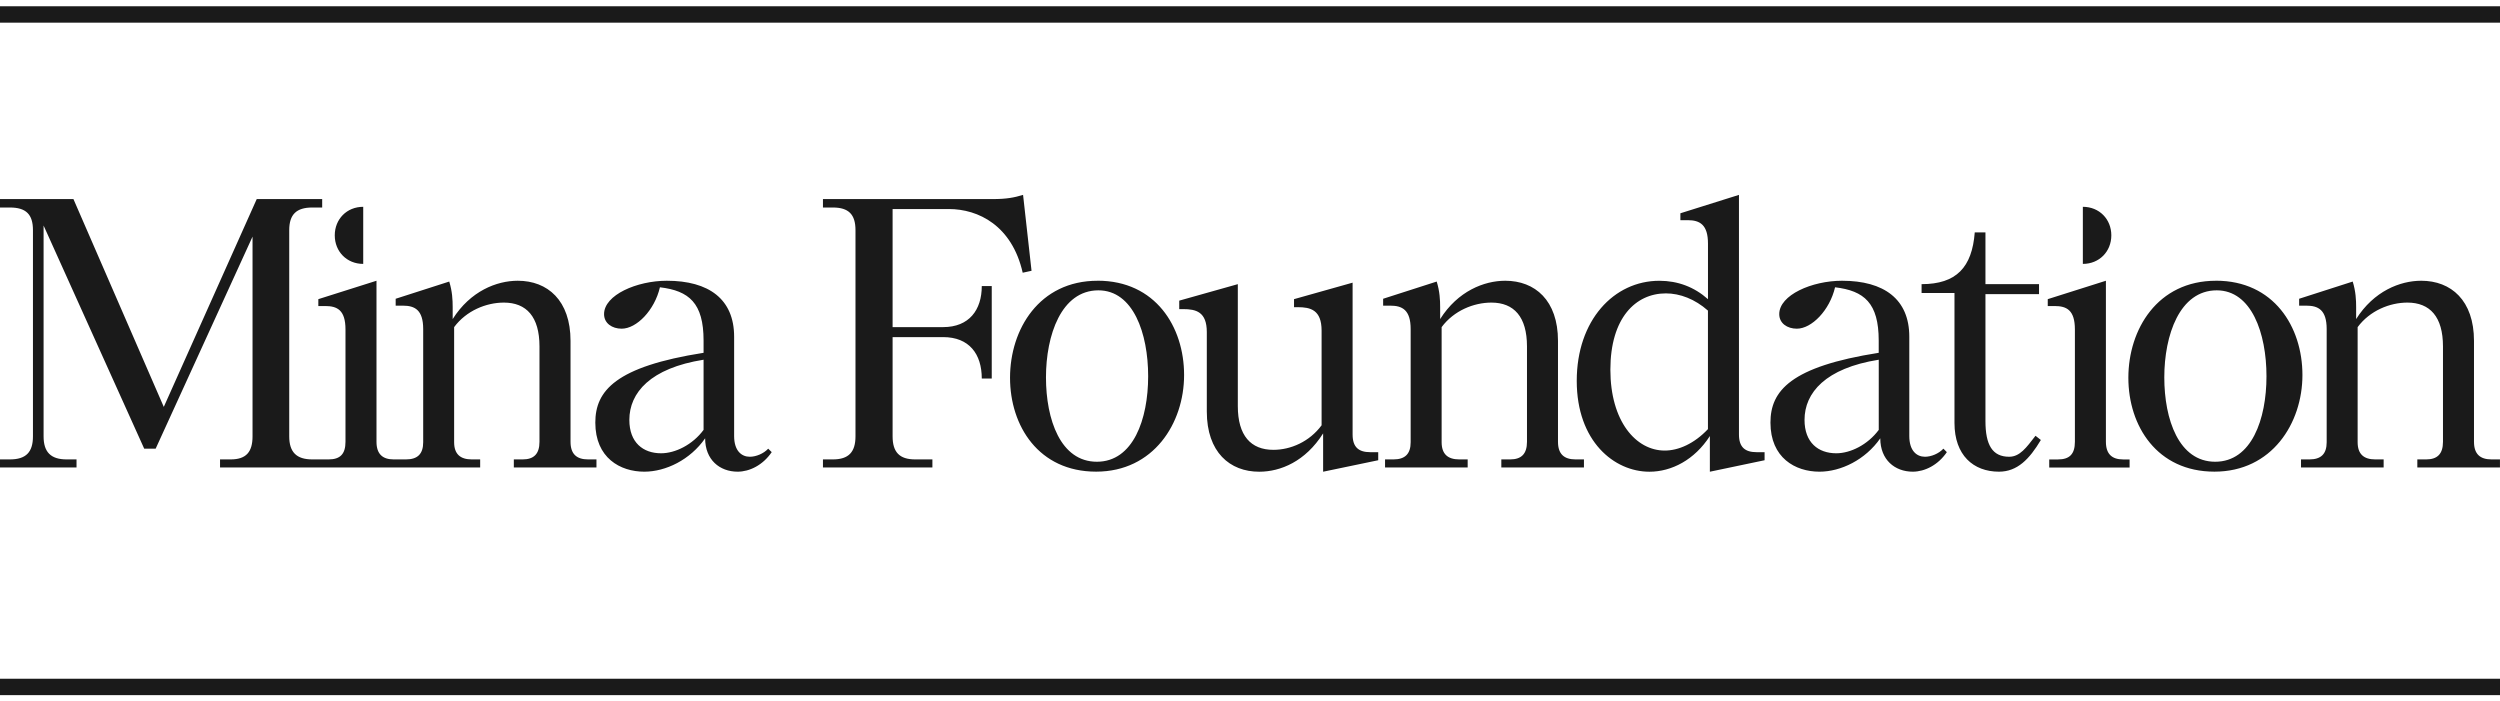 <svg width="221" height="62" viewBox="0 0 221 62" fill="none" xmlns="http://www.w3.org/2000/svg">
  <g clip-path="url(#clip0_4275_3099)">
    <path
      d="M221 59.999V62.899H0V59.999H221ZM119.57 38.415C119.57 39.532 120.11 39.972 121.123 39.972H121.835V40.685L116.964 41.7V38.311C115.405 40.783 113.207 41.7 111.313 41.7C108.714 41.7 106.682 39.971 106.682 36.379V29.361C106.682 27.564 105.733 27.325 104.582 27.325H104.244V26.577L109.423 25.119V35.9C109.423 38.511 110.574 39.766 112.568 39.766C114.091 39.766 115.749 39.055 116.829 37.597V29.225C116.829 27.395 115.844 27.155 114.729 27.155H114.392V26.445L119.57 24.987V38.415ZM153.724 38.415C153.724 39.532 154.264 39.972 155.276 39.972H155.989V40.685L151.152 41.7V38.547C149.799 40.651 147.768 41.7 145.808 41.7C142.698 41.7 139.384 39.021 139.384 33.666C139.384 28.312 142.665 24.821 146.688 24.821C148.313 24.821 149.768 25.365 150.985 26.448V21.533C150.985 19.87 150.274 19.463 149.194 19.463H148.546V18.854L153.724 17.227V38.415ZM58.945 24.818C62.665 24.818 64.897 26.445 64.897 29.767V38.547C64.897 39.836 65.538 40.377 66.284 40.377C66.827 40.377 67.503 40.104 67.908 39.664H67.911L68.219 39.969C67.439 41.122 66.254 41.697 65.207 41.697C63.62 41.696 62.334 40.645 62.334 38.747C61.014 40.648 58.851 41.696 56.957 41.697C54.824 41.697 52.626 40.476 52.626 37.358C52.626 34.54 54.418 32.409 62.196 31.188V30.105C62.196 26.786 60.91 25.703 58.338 25.396C57.862 27.429 56.275 29.056 54.955 29.056C54.111 29.056 53.4 28.582 53.399 27.768C53.399 26.073 56.306 24.818 58.945 24.818ZM162.832 24.818C166.551 24.818 168.782 26.445 168.782 29.767V38.547C168.782 39.836 169.424 40.377 170.17 40.377C170.713 40.377 171.389 40.104 171.793 39.664H171.798L172.101 39.969C171.32 41.122 170.136 41.697 169.09 41.697C167.503 41.697 166.217 40.645 166.217 38.747C164.897 40.648 162.732 41.697 160.838 41.697C158.706 41.696 156.508 40.476 156.508 37.358C156.508 34.54 158.301 32.409 166.078 31.188V30.105C166.078 26.786 164.793 25.703 162.22 25.396C161.744 27.428 160.158 29.056 158.838 29.056C157.996 29.056 157.285 28.583 157.285 27.768C157.285 26.073 160.192 24.818 162.832 24.818ZM175.514 20.546V25.119H180.25V26.002H175.514V37.225C175.514 39.328 176.125 40.377 177.61 40.377C178.556 40.377 179.127 39.572 179.939 38.523L180.412 38.895C179.399 40.589 178.332 41.696 176.708 41.697C174.442 41.697 172.776 40.236 172.776 37.391V25.901H169.868V25.119C172.944 25.119 174.33 23.631 174.568 20.546H175.514ZM97.031 24.815C102.136 24.815 104.674 28.881 104.674 33.153C104.674 37.425 101.967 41.693 96.897 41.694C91.826 41.694 89.287 37.662 89.287 33.393C89.287 29.124 91.853 24.818 97.031 24.818V24.815ZM195.893 24.815C200.996 24.815 203.535 28.881 203.535 33.153C203.535 37.425 200.827 41.694 195.756 41.694C190.686 41.693 188.147 37.662 188.147 33.393C188.147 29.124 190.714 24.818 195.893 24.818V24.815ZM186.162 39.055C186.162 40.141 186.703 40.614 187.682 40.614H188.256V41.327H181.152V40.614H181.933C182.948 40.614 183.421 40.138 183.421 39.055V29.124C183.421 27.393 182.674 27.054 181.628 27.054H181.021V26.445L186.162 24.818V39.055ZM6.492 17.599L14.479 35.97L22.695 17.599H28.481V18.344H27.601C26.21 18.344 25.568 18.953 25.568 20.343V38.575C25.568 39.969 26.213 40.612 27.601 40.612H29.053C30.068 40.611 30.541 40.137 30.541 39.055V29.124C30.541 27.393 29.795 27.054 28.748 27.054H28.141V26.445L33.282 24.818V39.055C33.282 40.138 33.823 40.612 34.802 40.612H35.888C36.904 40.612 37.41 40.138 37.41 39.089V29.09C37.41 27.392 36.665 27.02 35.618 27.02H34.977V26.411L39.713 24.889C39.983 25.768 40.017 26.516 40.017 27.158V28.207C41.576 25.732 43.908 24.818 45.769 24.818C48.402 24.818 50.435 26.547 50.435 30.139V39.055C50.435 40.138 50.974 40.612 51.987 40.612H52.727V41.325H45.422V40.612H46.201C47.183 40.612 47.69 40.138 47.69 39.055V30.616C47.689 28.004 46.539 26.749 44.544 26.749C42.985 26.749 41.226 27.46 40.145 28.917V39.089C40.146 40.138 40.688 40.611 41.701 40.612H42.447V41.325H19.451V40.612H20.396C21.75 40.611 22.324 39.965 22.324 38.575V20.918L13.761 39.66H12.747L3.853 19.937V38.575C3.853 39.968 4.497 40.611 5.884 40.612H6.765V41.325H0V40.612H0.881C2.305 40.612 2.913 39.965 2.913 38.575V20.343C2.913 18.953 2.302 18.344 0.881 18.344H0V17.599H6.492ZM91.188 23.938L90.407 24.108C89.459 19.937 86.485 18.479 83.879 18.479H78.906V28.917H83.372C85.674 28.917 86.789 27.395 86.789 25.291H87.67V33.46H86.789C86.789 31.289 85.671 29.8 83.372 29.8H78.906V38.575C78.906 39.969 79.514 40.612 80.901 40.612H82.424V41.325H72.749V40.612H73.63C75.017 40.612 75.625 39.965 75.625 38.575V20.343C75.625 18.953 75.017 18.344 73.63 18.344H72.749V17.599H87.731C88.983 17.599 89.659 17.467 90.439 17.227L91.188 23.938ZM133.061 24.818C135.694 24.818 137.726 26.547 137.726 30.139V39.055C137.726 40.138 138.266 40.612 139.279 40.612H140.021V41.325H132.717V40.612H133.496C134.478 40.612 134.985 40.138 134.985 39.055V30.616C134.985 28.004 133.834 26.749 131.839 26.749C130.28 26.749 128.521 27.46 127.44 28.917V39.089C127.441 40.138 127.984 40.611 128.996 40.612H129.742V41.325H122.438V40.612H123.183C124.195 40.612 124.702 40.138 124.702 39.089V29.09C124.702 27.392 123.957 27.02 122.91 27.02H122.269V26.411L127.005 24.889C127.275 25.768 127.309 26.516 127.309 27.158V28.207C128.868 25.732 131.2 24.818 133.061 24.818ZM214.035 24.818C216.669 24.818 218.701 26.547 218.701 30.139V39.055C218.701 40.138 219.241 40.612 220.254 40.612H220.997V41.325H213.692V40.612H214.471C215.453 40.612 215.959 40.138 215.959 39.055V30.616C215.959 28.004 214.809 26.749 212.814 26.749C211.254 26.749 209.497 27.46 208.415 28.917V39.089C208.415 40.138 208.956 40.611 209.969 40.612H210.714V41.325H203.409V40.612H204.154C205.171 40.612 205.678 40.138 205.678 39.089V29.09C205.678 27.392 204.931 27.02 203.885 27.02H203.244V26.411L207.98 24.889C208.25 25.768 208.283 26.516 208.283 27.158V28.207C209.843 25.732 212.175 24.818 214.035 24.818ZM97.099 25.666C93.818 25.666 92.464 29.628 92.464 33.359C92.464 37.089 93.75 40.818 96.964 40.818C100.177 40.818 101.497 37.058 101.497 33.26C101.497 29.462 100.177 25.666 97.099 25.666ZM195.96 25.666C192.679 25.666 191.324 29.628 191.324 33.359C191.324 37.089 192.611 40.818 195.825 40.818C199.038 40.818 200.357 37.058 200.357 33.26C200.357 29.462 199.038 25.666 195.96 25.666ZM62.196 31.799C57.494 32.544 55.634 34.715 55.634 37.12C55.634 39.123 56.85 40.07 58.44 40.07H58.442C59.692 40.069 61.217 39.323 62.196 38.003V31.799ZM166.082 31.799C161.38 32.544 159.52 34.715 159.52 37.12C159.52 39.123 160.734 40.07 162.325 40.07H162.328C163.577 40.07 165.099 39.323 166.082 38.003V31.799ZM147.262 25.935C144.589 25.935 142.358 28.106 142.357 32.679C142.357 37.252 144.623 39.83 147.161 39.83C148.38 39.83 149.768 39.221 150.985 37.932L150.982 37.929V27.457C149.835 26.442 148.515 25.935 147.262 25.935ZM32.109 23.329C30.648 23.329 29.593 22.228 29.593 20.804C29.593 19.38 30.648 18.282 32.109 18.282V23.329ZM184.124 18.282C185.584 18.283 186.641 19.38 186.641 20.804C186.641 22.228 185.585 23.329 184.124 23.329V18.282ZM221 -0.899V2.001H0V-0.899H221Z"
      fill="#1A1A1A"/>
  </g>
  <defs>
    <clipPath id="clip0_4275_3099">
      <rect width="221" height="60.898" fill="white" transform="translate(0 0.551)"/>
    </clipPath>
  </defs>
</svg>
